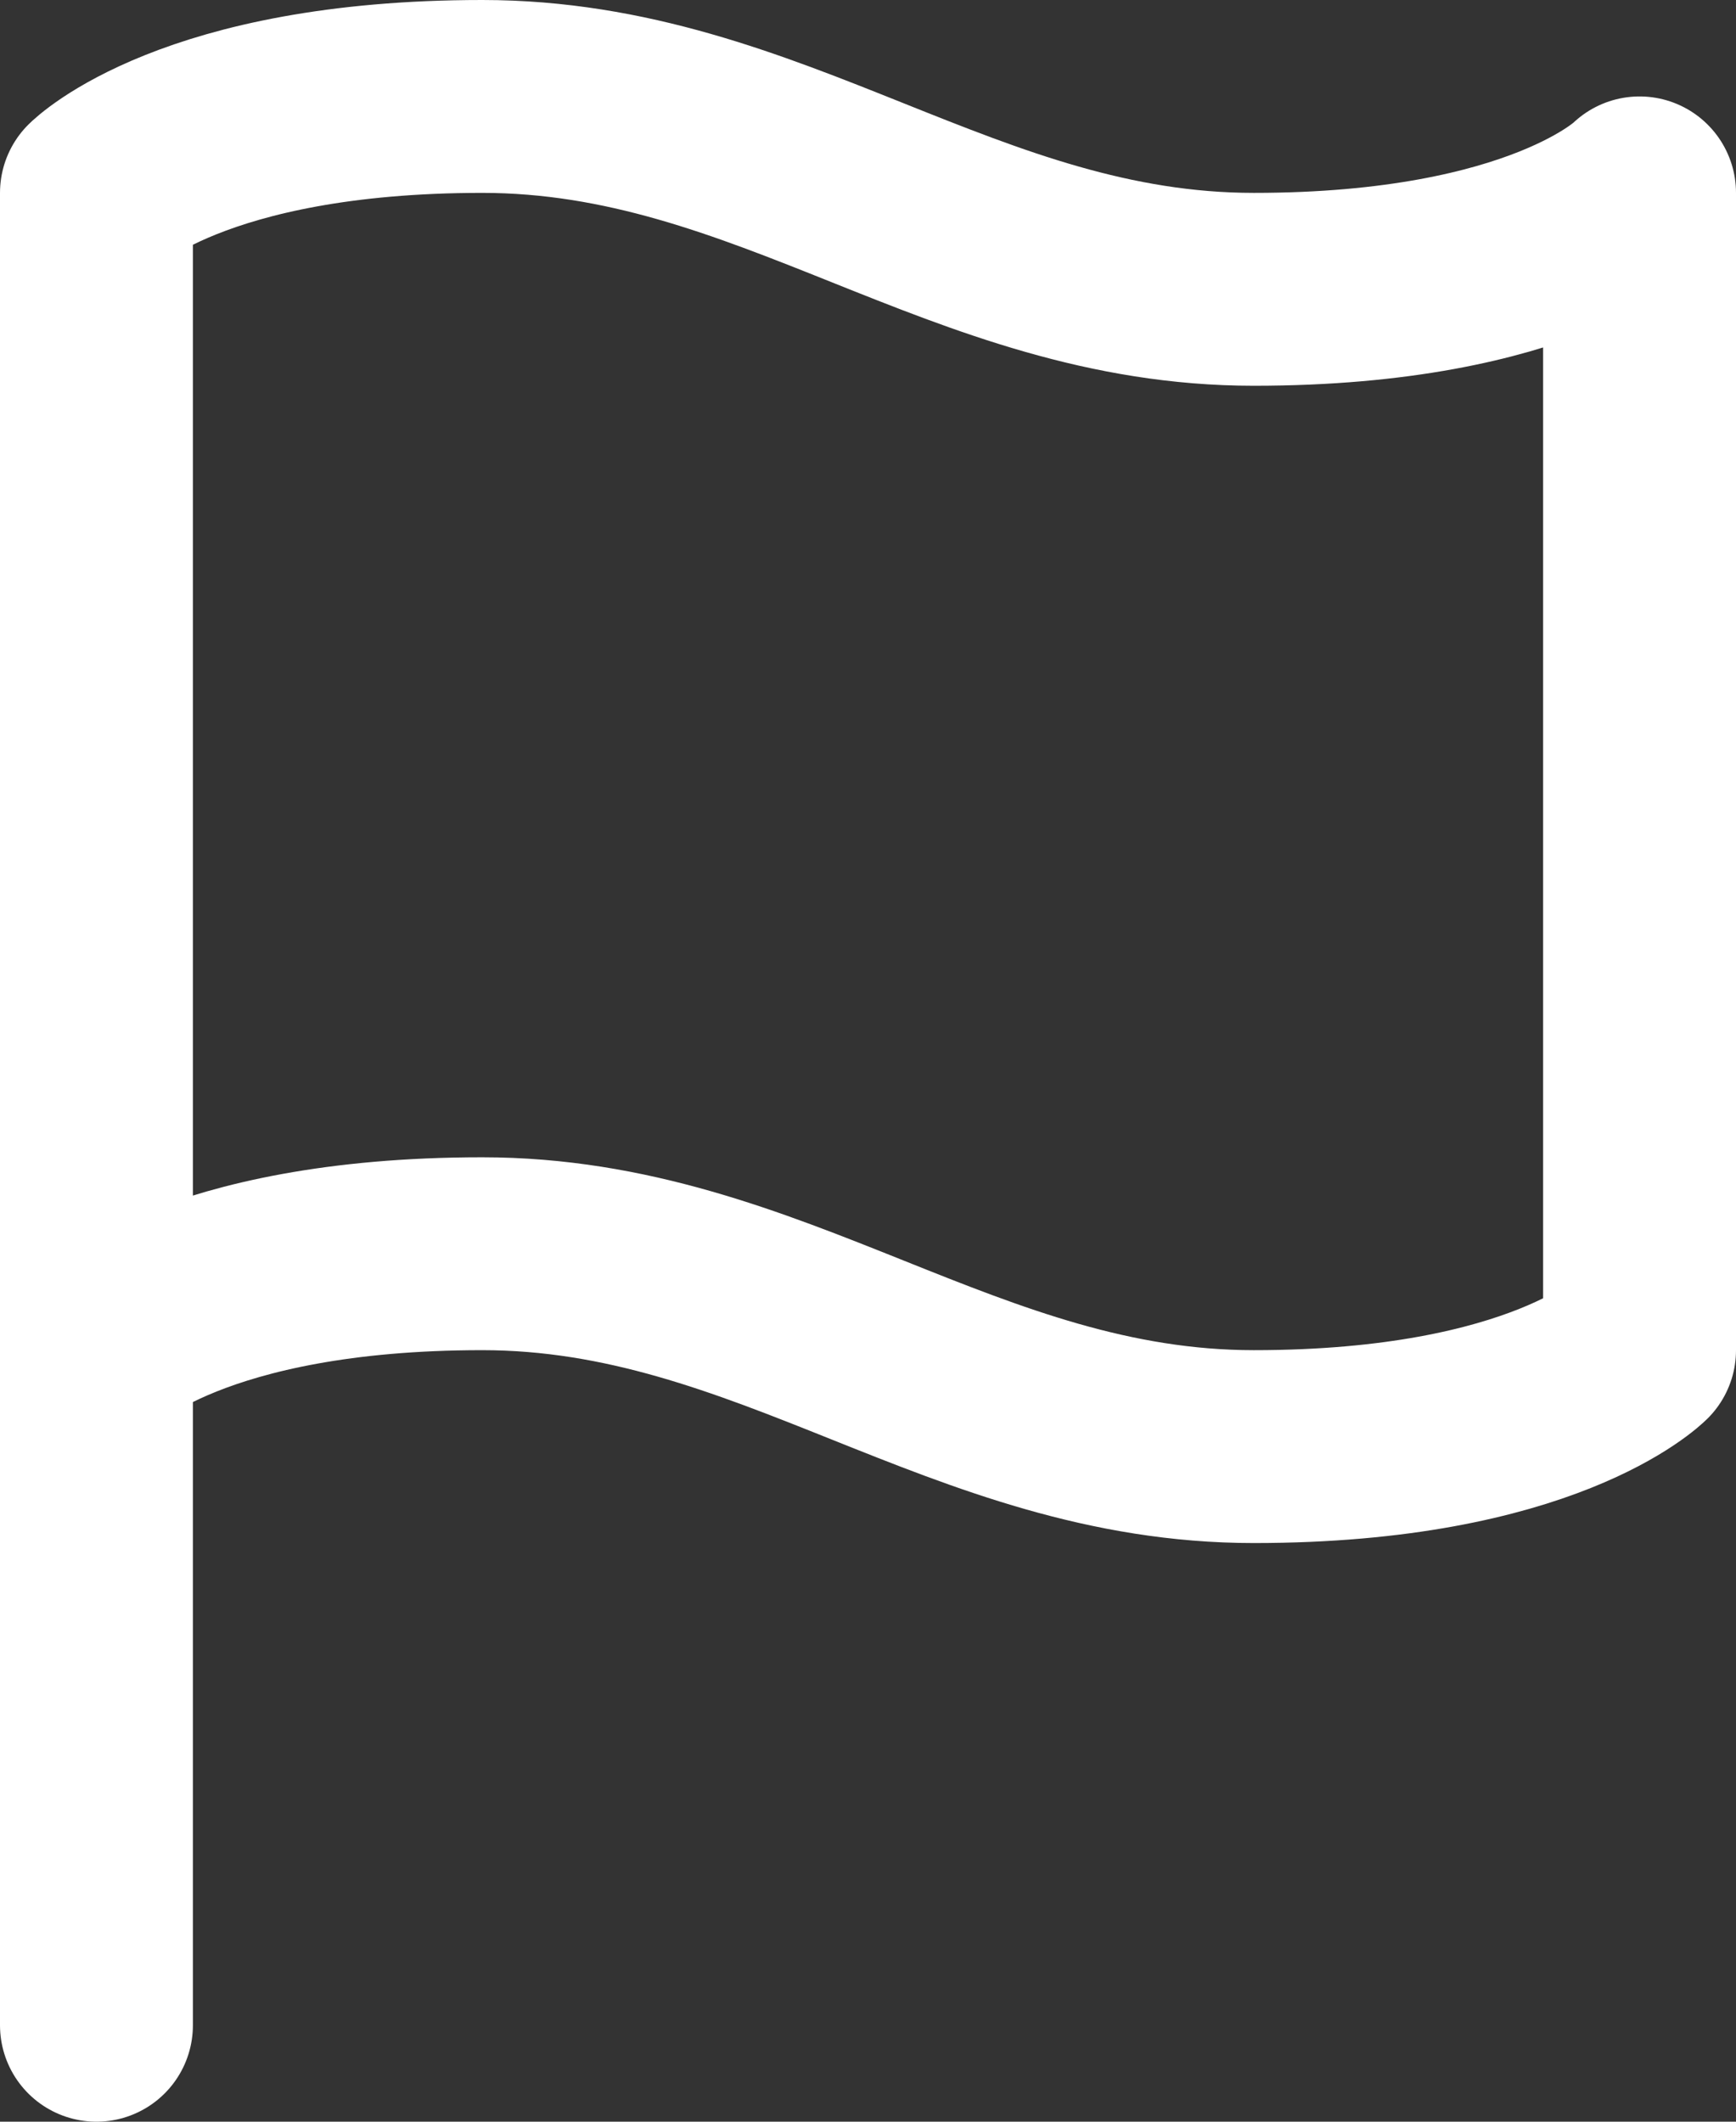 <svg preserveAspectRatio="none" width="100%" height="100%" overflow="visible" style="display: block;" viewBox="0 0 18 22" fill="none" xmlns="http://www.w3.org/2000/svg">
<rect x="0" y="0" width="18" height="22" fill="#333333" stroke="none"/>
<g id="Group 21">
<path id="Vector" d="M1 14C1 14 2 13 5 13C8 13 10 15 13 15C16 15 17 14 17 14V2C17 2 16 3 13 3C10 3 8 1 5 1C2 1 1 2 1 2V14Z" stroke="white" stroke-width="2" stroke-linecap="round" stroke-linejoin="round"/>
<path id="Vector_2" d="M1 21V14" stroke="white" stroke-width="2" stroke-linecap="round" stroke-linejoin="round"/>
</g>
</svg>
